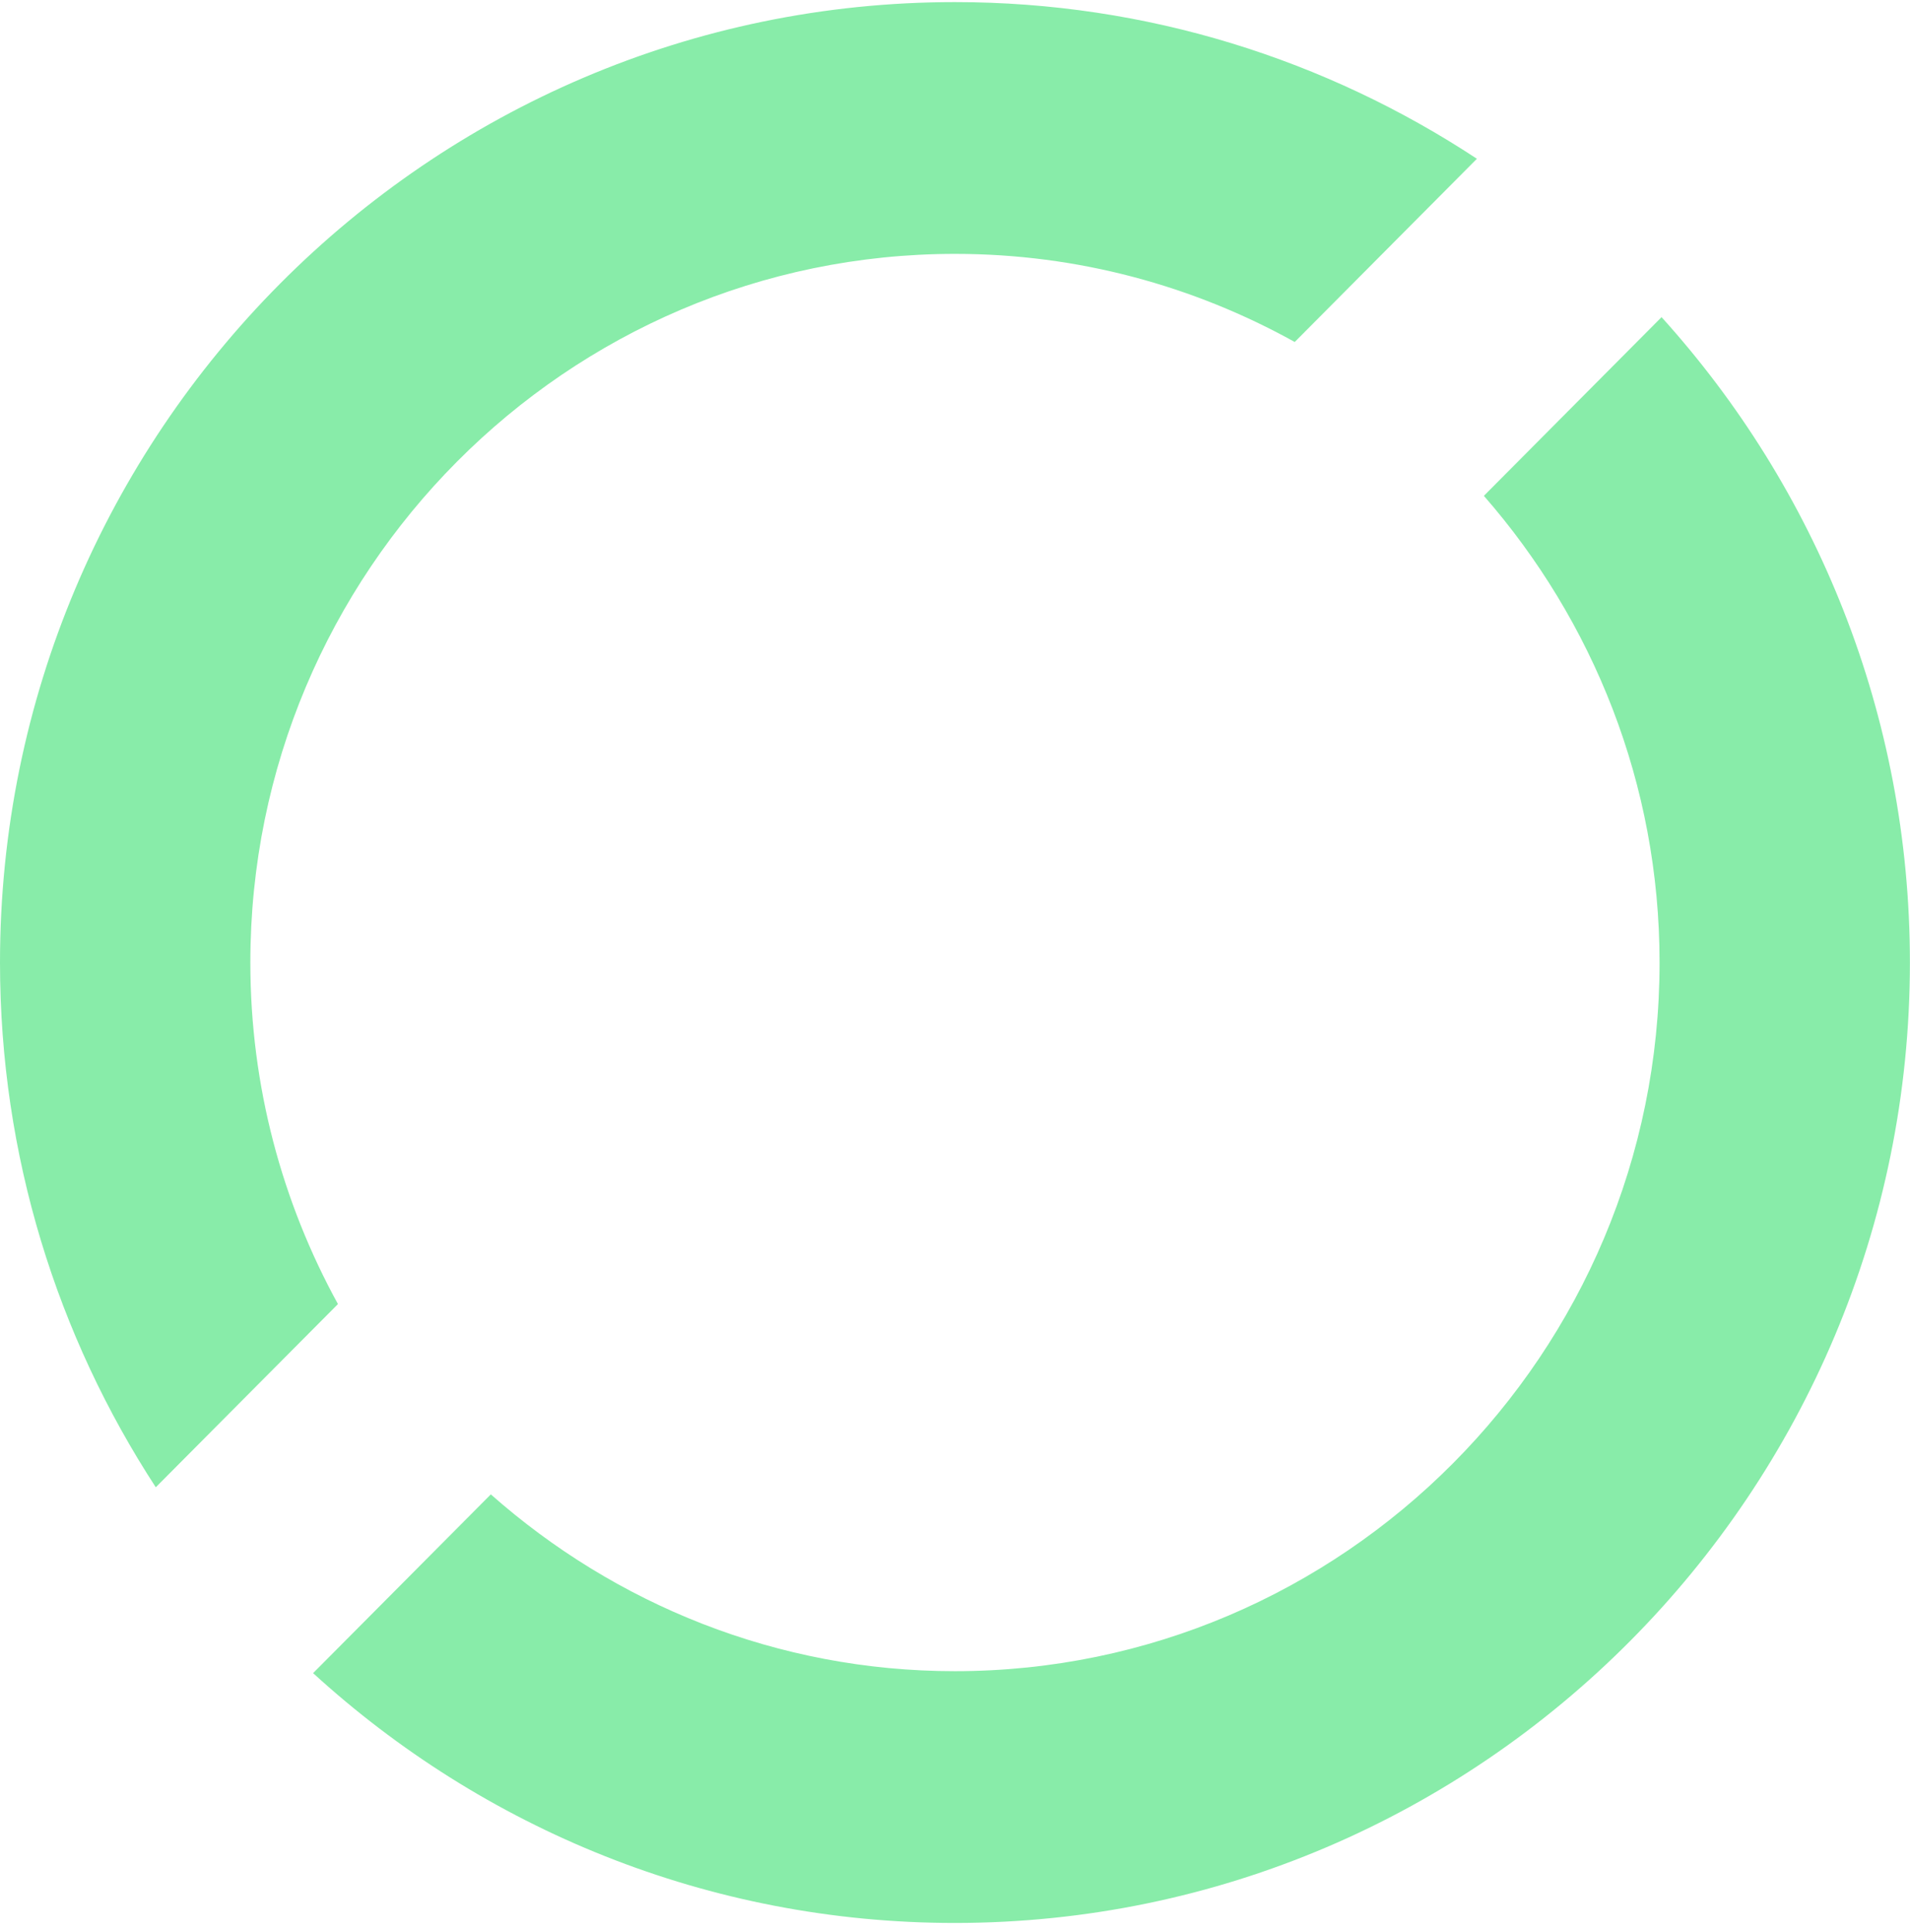 <svg width="172" height="174" viewBox="0 0 172 174" fill="none" xmlns="http://www.w3.org/2000/svg">
<g clip-path="url(#clip0_4743_1085)">
<path d="M22.544 86.685C22.544 51.495 51.009 22.864 86.004 22.864C97.089 22.864 107.512 25.755 116.594 30.799L132.999 14.299C119.476 5.392 103.332 0.189 85.996 0.189C38.574 0.189 0 38.997 0 86.685C0 104.114 5.172 120.351 14.028 133.944L30.433 117.444C25.417 108.309 22.544 97.834 22.544 86.685Z" fill="#88ECA9"/>
<path d="M149.631 28.557L133.626 44.655C143.448 55.9 149.448 70.588 149.448 86.685C149.448 121.875 120.983 150.506 85.987 150.506C69.974 150.506 55.371 144.463 44.2 134.583L28.195 150.681C43.477 164.65 63.757 173.181 85.987 173.181C133.408 173.181 171.992 134.373 171.992 86.685C171.992 64.326 163.519 43.928 149.622 28.557H149.631Z" fill="#88ECA9"/>
</g>
<defs>
<clipPath id="clip0_4743_1085">
<rect width="172" height="173" fill="white" transform="translate(0 0.189)"/>
</clipPath>
</defs>
</svg>
